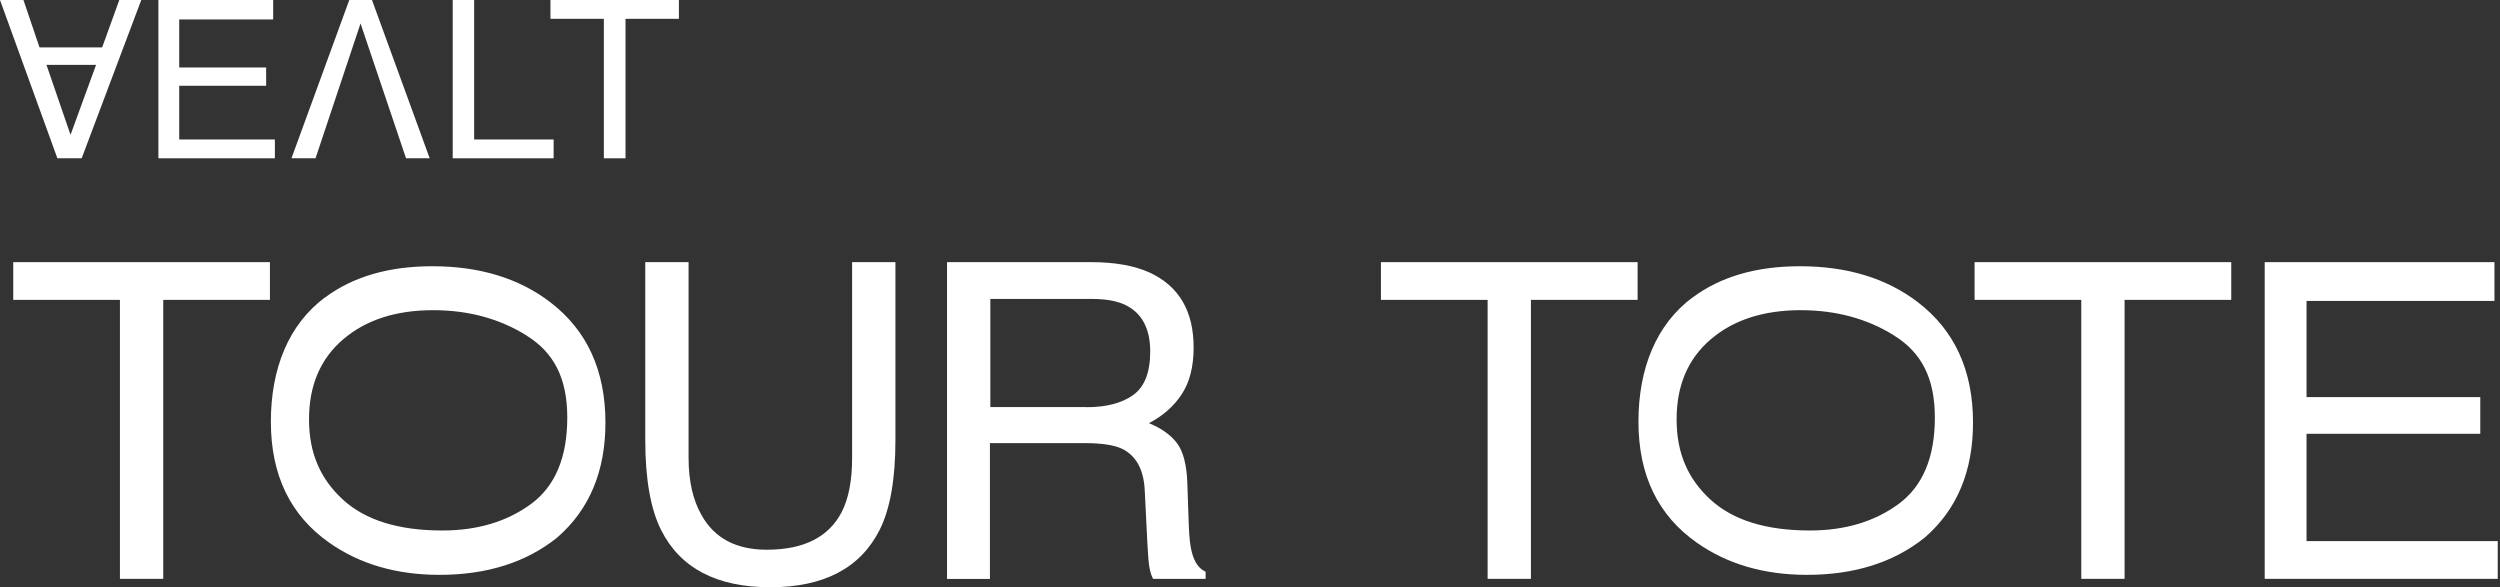 <svg viewBox="0 0 298 70" fill="none" xmlns="http://www.w3.org/2000/svg">
<rect x="0" y="0" width="298" height="70" fill="#333333" stroke="none"/>
<path d="M9.735 18.869H6.841L0 0H2.794L4.711 5.651H12.178L14.22 0H16.839L9.735 18.869ZM5.538 7.73L8.407 16.075L11.452 7.73H5.538Z" fill="white"/>
<path d="M18.869 0H32.563V2.318H21.362V8.044H31.724V10.224H21.362V16.626H32.764V18.869H18.881V0H18.869Z" fill="white"/>
<path d="M48.4 18.869L42.975 2.794L37.612 18.869H34.743L41.634 0H44.34L51.219 18.869H48.387H48.4Z" fill="white"/>
<path d="M53.963 0H56.519V16.626H65.991V18.869H53.963V0Z" fill="white"/>
<path d="M80.925 0V2.243H74.561V18.869H71.98V2.243H65.615V0H80.913H80.925Z" fill="white"/>
<path d="M32.175 31.248V35.745H19.458V68.998H14.296V35.745H1.579V31.248H32.175Z" fill="white"/>
<path d="M38.715 35.483C42.06 32.977 46.333 31.736 51.532 31.736C57.17 31.736 61.856 33.165 65.59 36.021C69.975 39.379 72.168 44.165 72.168 50.38C72.168 56.181 70.251 60.754 66.417 64.074C62.721 67.043 58.035 68.522 52.384 68.522C47.285 68.522 42.912 67.256 39.279 64.713C34.618 61.455 32.288 56.644 32.288 50.267C32.288 43.889 34.43 38.665 38.715 35.47V35.483ZM62.771 39.993C59.538 37.976 55.83 36.974 51.62 36.974C47.185 36.974 43.601 38.139 40.895 40.456C38.189 42.774 36.836 45.944 36.836 49.979C36.836 54.013 38.176 57.07 40.858 59.538C43.539 62.006 47.498 63.234 52.722 63.234C56.907 63.234 60.428 62.182 63.31 60.065C66.179 57.947 67.62 54.514 67.62 49.778C67.62 45.042 66.003 42.01 62.771 40.005V39.993Z" fill="white"/>
<path d="M82.078 31.248V54.577C82.078 57.321 82.592 59.601 83.632 61.417C85.173 64.161 87.754 65.527 91.4 65.527C95.772 65.527 98.742 64.049 100.308 61.079C101.147 59.463 101.573 57.308 101.573 54.577V31.248H106.735V52.447C106.735 57.095 106.109 60.666 104.856 63.159C102.551 67.719 98.203 70 91.813 70C85.423 70 81.076 67.719 78.795 63.159C77.543 60.653 76.916 57.083 76.916 52.447V31.248H82.078Z" fill="white"/>
<path d="M112.912 31.248H130.064C132.896 31.248 135.226 31.661 137.056 32.501C140.539 34.117 142.28 37.086 142.28 41.421C142.28 43.676 141.817 45.531 140.877 46.972C139.937 48.412 138.634 49.565 136.955 50.442C138.434 51.044 139.536 51.833 140.288 52.81C141.027 53.787 141.453 55.366 141.528 57.559L141.704 62.62C141.754 64.061 141.879 65.126 142.067 65.828C142.38 67.031 142.919 67.795 143.709 68.146V68.998H137.444C137.269 68.672 137.131 68.258 137.031 67.745C136.93 67.231 136.843 66.241 136.767 64.763L136.454 58.473C136.341 56.005 135.452 54.351 133.785 53.512C132.833 53.048 131.342 52.822 129.313 52.822H117.999V69.01H112.887V31.26L112.912 31.248ZM129.526 48.538C131.856 48.538 133.698 48.062 135.063 47.097C136.417 46.132 137.106 44.403 137.106 41.91C137.106 39.216 136.153 37.387 134.262 36.41C133.247 35.896 131.894 35.633 130.19 35.633H118.049V48.525H129.538L129.526 48.538Z" fill="white"/>
<path d="M195.203 31.248V35.745H182.486V68.998H177.324V35.745H164.607V31.248H195.203Z" fill="white"/>
<path d="M201.731 35.483C205.076 32.977 209.349 31.736 214.548 31.736C220.186 31.736 224.872 33.165 228.606 36.021C232.991 39.379 235.184 44.165 235.184 50.38C235.184 56.181 233.267 60.754 229.433 64.074C225.737 67.043 221.051 68.522 215.4 68.522C210.301 68.522 205.928 67.256 202.295 64.713C197.634 61.455 195.303 56.644 195.303 50.267C195.303 43.889 197.446 38.665 201.731 35.47V35.483ZM225.787 39.993C222.554 37.976 218.846 36.974 214.636 36.974C210.201 36.974 206.617 38.139 203.911 40.456C201.205 42.774 199.852 45.944 199.852 49.979C199.852 54.013 201.192 57.07 203.873 59.538C206.555 62.006 210.514 63.234 215.738 63.234C219.923 63.234 223.444 62.182 226.325 60.065C229.195 57.947 230.635 54.514 230.635 49.778C230.635 45.042 229.019 42.01 225.787 40.005V39.993Z" fill="white"/>
<path d="M265.967 31.248V35.745H253.25V68.998H248.088V35.745H235.371V31.248H265.967Z" fill="white"/>
<path d="M269.952 31.248H297.34V35.871H274.938V47.335H295.649V51.707H274.938V64.5H297.729V68.998H269.952V31.248Z" fill="white"/>
</svg>

